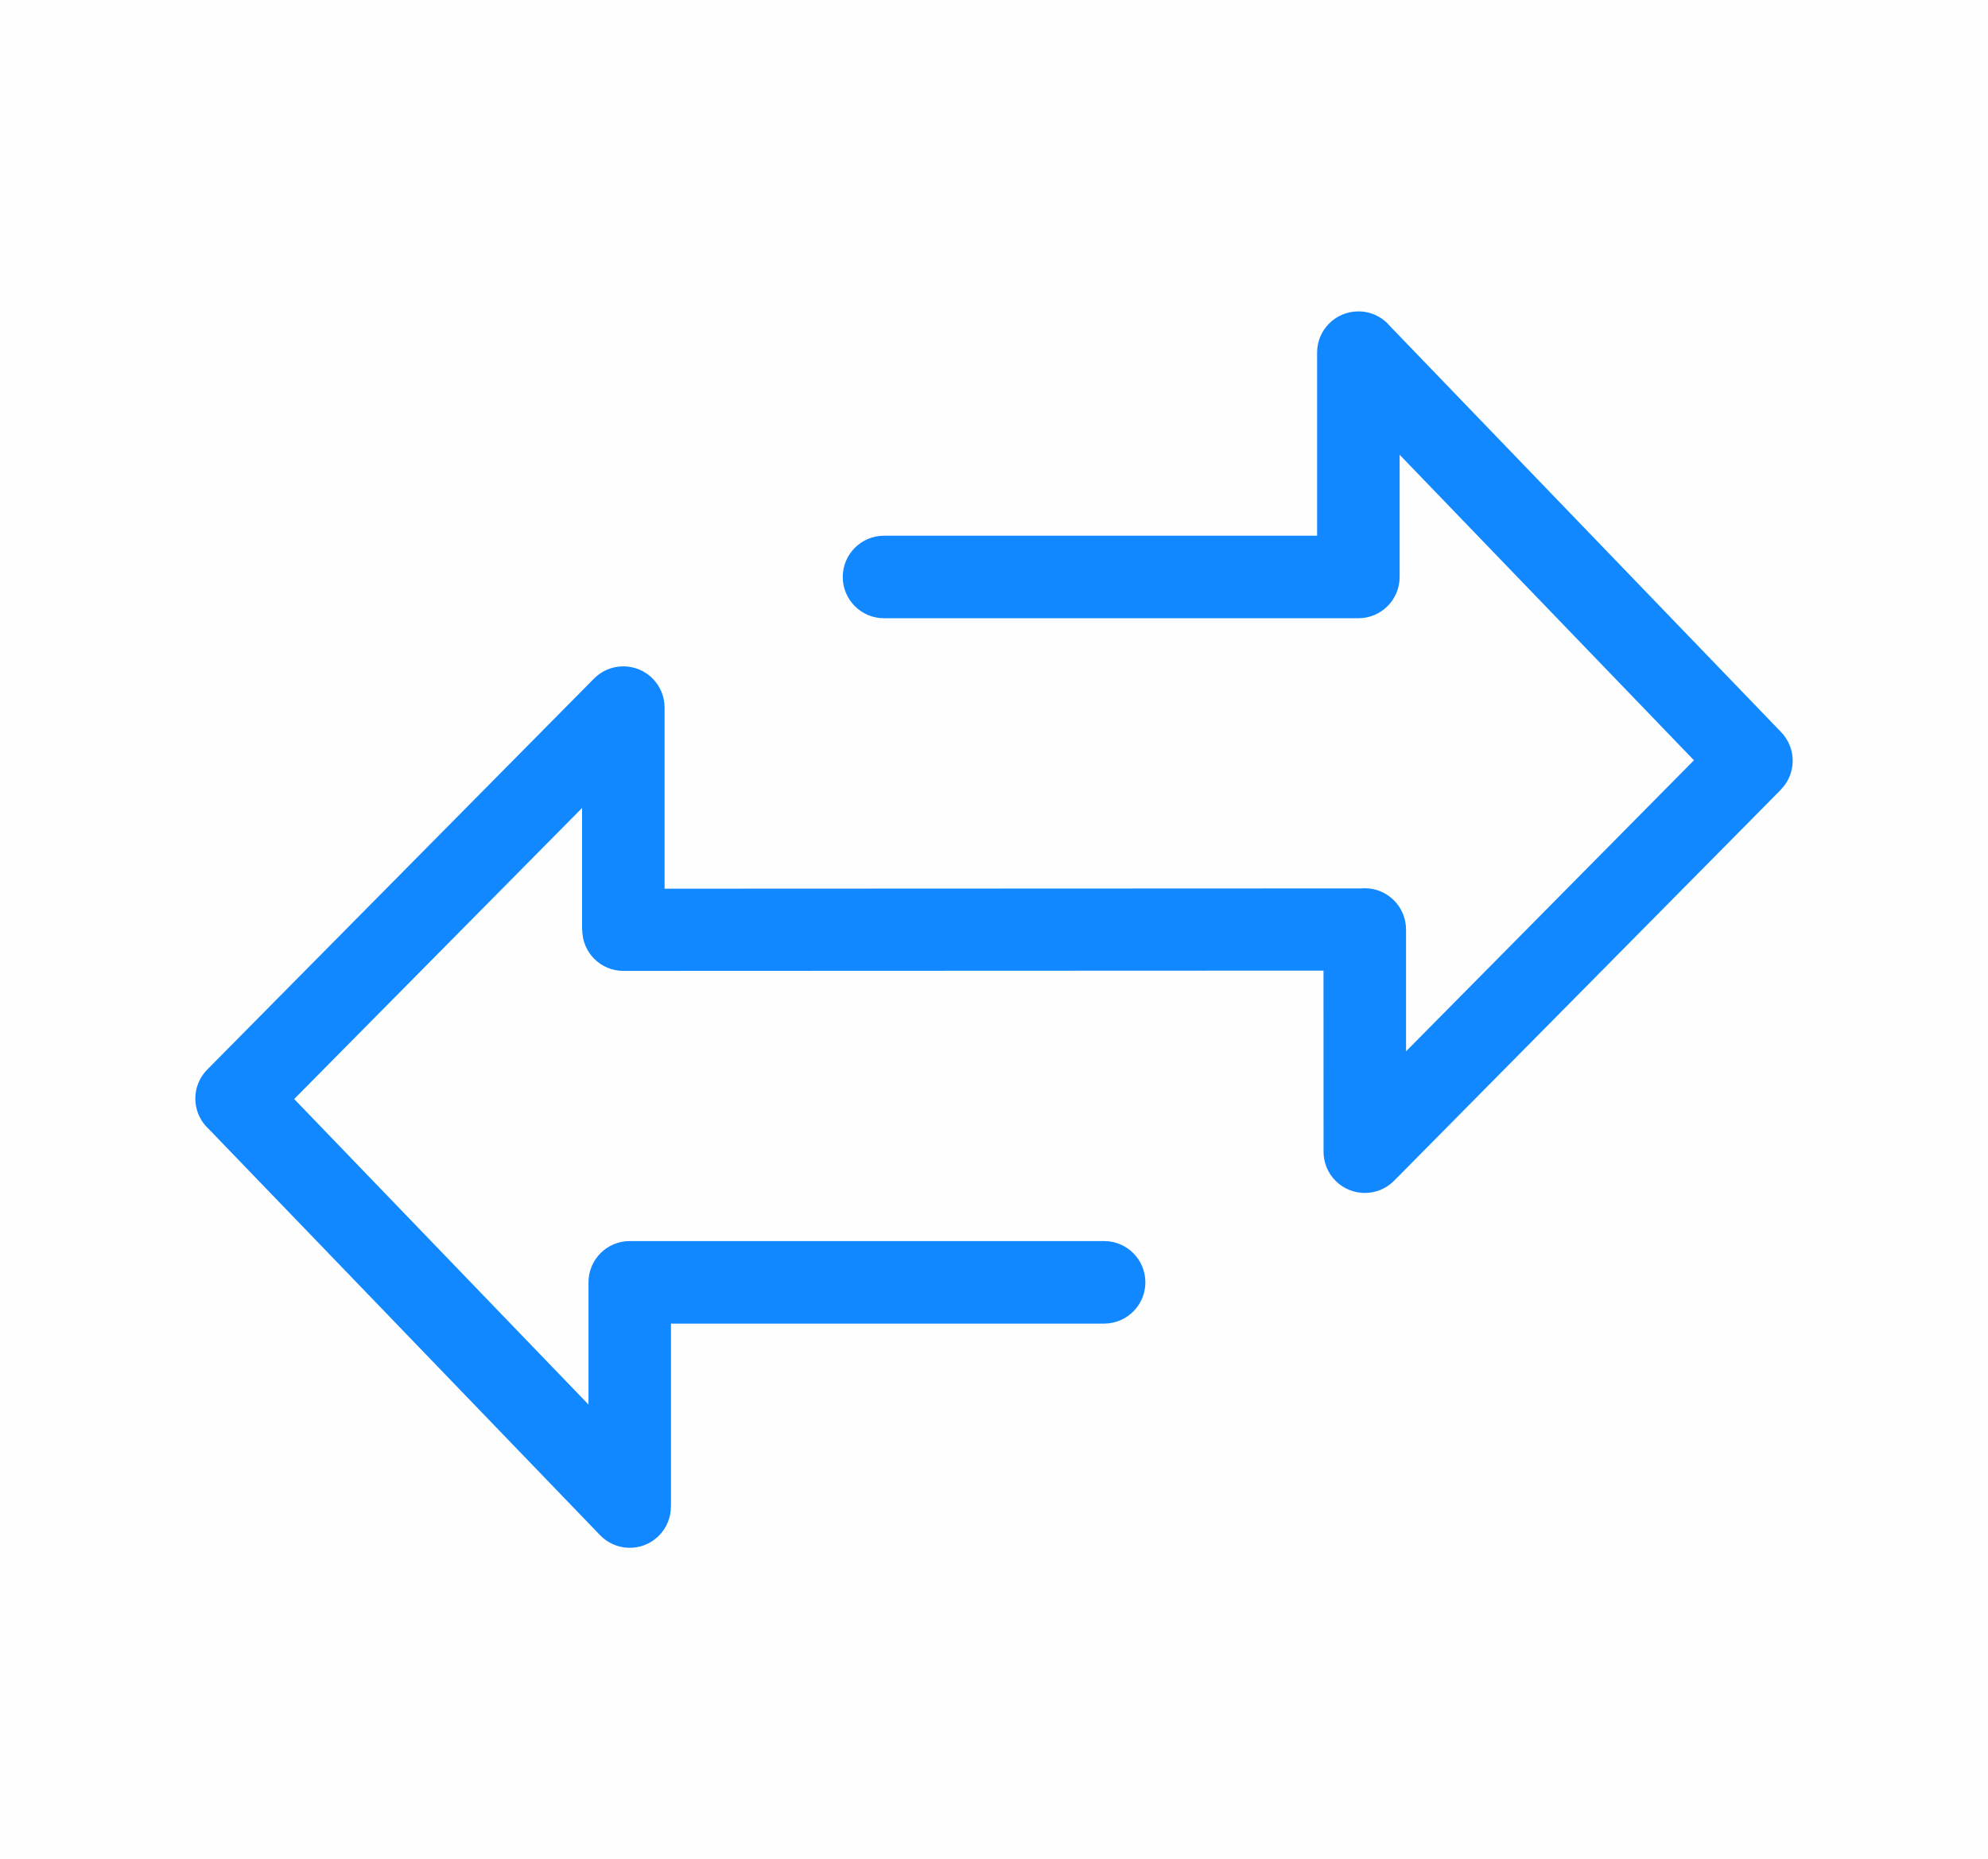<?xml version="1.0" encoding="UTF-8"?>
<!DOCTYPE svg PUBLIC "-//W3C//DTD SVG 1.1//EN" "http://www.w3.org/Graphics/SVG/1.1/DTD/svg11.dtd">
<!-- Creator: CorelDRAW 2019 (64-Bit) -->
<svg xmlns="http://www.w3.org/2000/svg" xml:space="preserve" width="170px" height="159px" version="1.1" style="shape-rendering:geometricPrecision; text-rendering:geometricPrecision; image-rendering:optimizeQuality; fill-rule:evenodd; clip-rule:evenodd"
viewBox="0 0 489.56 458.66"
 xmlns:xlink="http://www.w3.org/1999/xlink">
 <defs>
  <style type="text/css">
   <![CDATA[
    .fil0 {fill:#FEFEFE}
    .fil1 {fill:#1188FF;fill-rule:nonzero}
   ]]>
  </style>
 </defs>
 <g id="Layer_x0020_1">
  <polygon class="fil0" points="0,0 489.56,0 489.56,458.66 0,458.66 "/>
  <path class="fil1" d="M217.65 152.52c-5.62,0 -10.18,-4.56 -10.18,-10.18 0,-5.62 4.56,-10.18 10.18,-10.18l106.83 0 0 -45.17c0,-5.62 4.56,-10.17 10.18,-10.17 3.15,0 5.96,1.42 7.82,3.66l96.48 100.15c3.83,3.98 3.77,10.27 -0.1,14.18l0.02 0.01 -95.4 96.46c-3.95,4 -10.4,4.03 -14.39,0.08 -2.02,-1.99 -3.02,-4.61 -3.02,-7.24l-0.01 -44.67 -172.72 0.07c-5.6,0 -10.13,-4.54 -10.13,-10.14l-0.04 0 0 -30.05 -71.02 71.8 72.6 75.37 0 -30.15c0,-5.62 4.55,-10.18 10.18,-10.18l117.01 0c5.62,0 10.18,4.56 10.18,10.18 0,5.62 -4.56,10.18 -10.18,10.18l-106.84 0 0 45.16 -0.02 0c0,2.67 -1.05,5.33 -3.12,7.32 -4.04,3.89 -10.46,3.76 -14.35,-0.28l-96.48 -100.15 -0.34 -0.32c-4,-3.96 -4.04,-10.4 -0.08,-14.4l95.35 -96.4c1.85,-1.9 4.43,-3.07 7.28,-3.07 5.63,0 10.18,4.55 10.18,10.17l0 44.68 171.82 -0.07c0.3,-0.03 0.6,-0.04 0.9,-0.04 5.62,0 10.18,4.56 10.18,10.18l0 30.05 71.02 -71.8 -72.6 -75.37 0 30.15c0,5.62 -4.56,10.18 -10.18,10.18l-117.01 0z"/>
 </g>
</svg>
